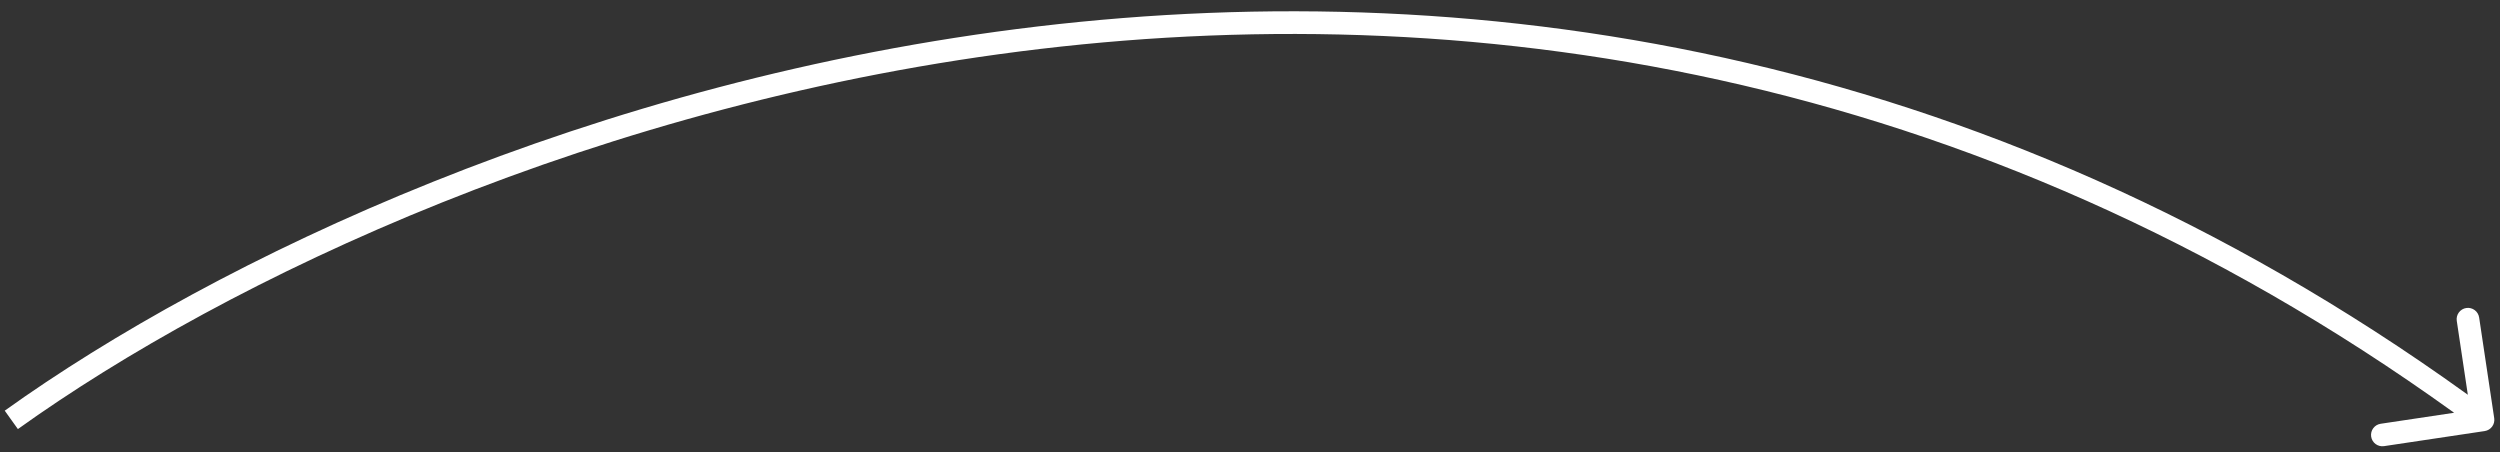 <svg width="221" height="40" viewBox="0 0 221 40" fill="none" xmlns="http://www.w3.org/2000/svg">
<rect x="0" y="0" width="221" height="40" fill="#333333" stroke="none"/>
<path id="Vector 1" d="M219.648 38.106C220.194 38.024 220.571 37.515 220.489 36.969L219.156 28.068C219.074 27.522 218.565 27.145 218.019 27.227C217.473 27.309 217.097 27.818 217.178 28.364L218.363 36.276L210.451 37.461C209.905 37.542 209.528 38.051 209.61 38.598C209.692 39.144 210.201 39.52 210.747 39.439L219.648 38.106ZM1.582 37.93C38.411 11.552 133.406 -25.309 218.905 37.921L220.095 36.313C133.594 -27.657 37.589 9.682 0.418 36.304L1.582 37.93Z" fill="white"/>
</svg>
